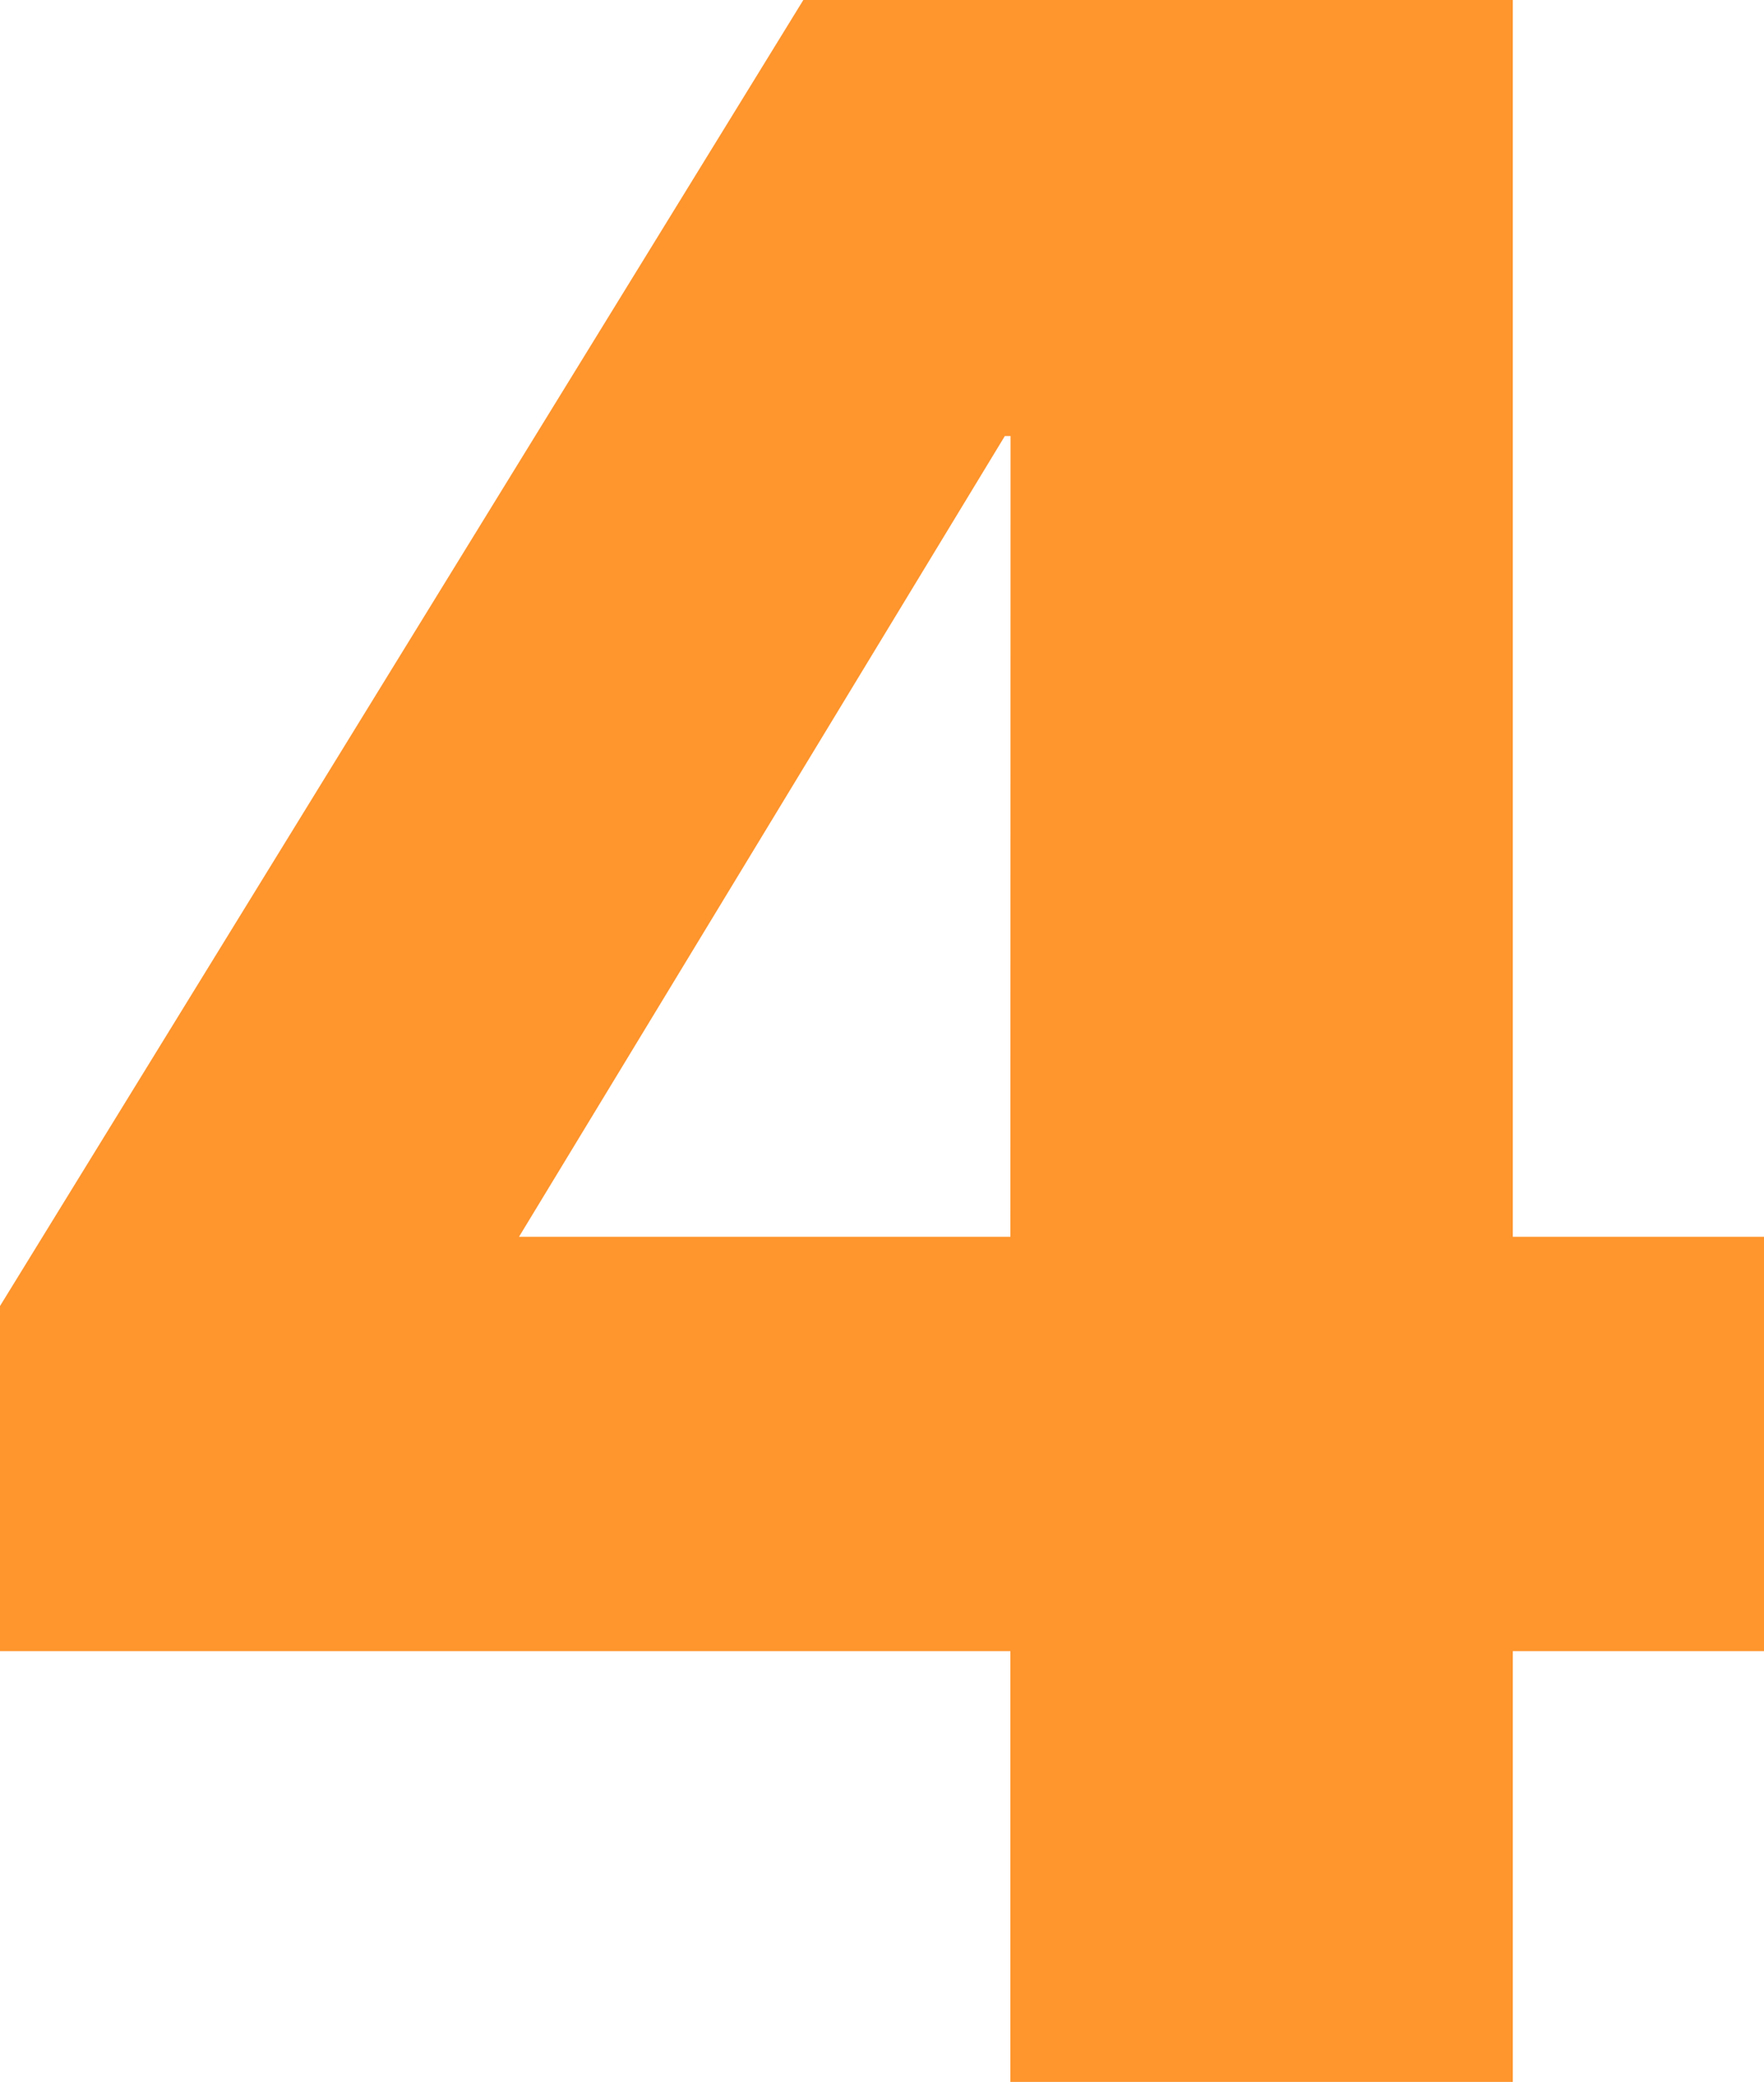<svg xmlns="http://www.w3.org/2000/svg" width="30.786" height="36.326" viewBox="0 0 30.786 36.326">
  <path id="nunber-4" d="M3.512-31.2V-52.78H-8.87L-22.89-29.992v6.022H-5.257v7.516H3.512v-7.516H7.9V-31.2Zm-8.768,0h-8.576l8.479-13.972h.1Z" transform="translate(22.89 52.78)" fill="#fe952d"/>
</svg>
